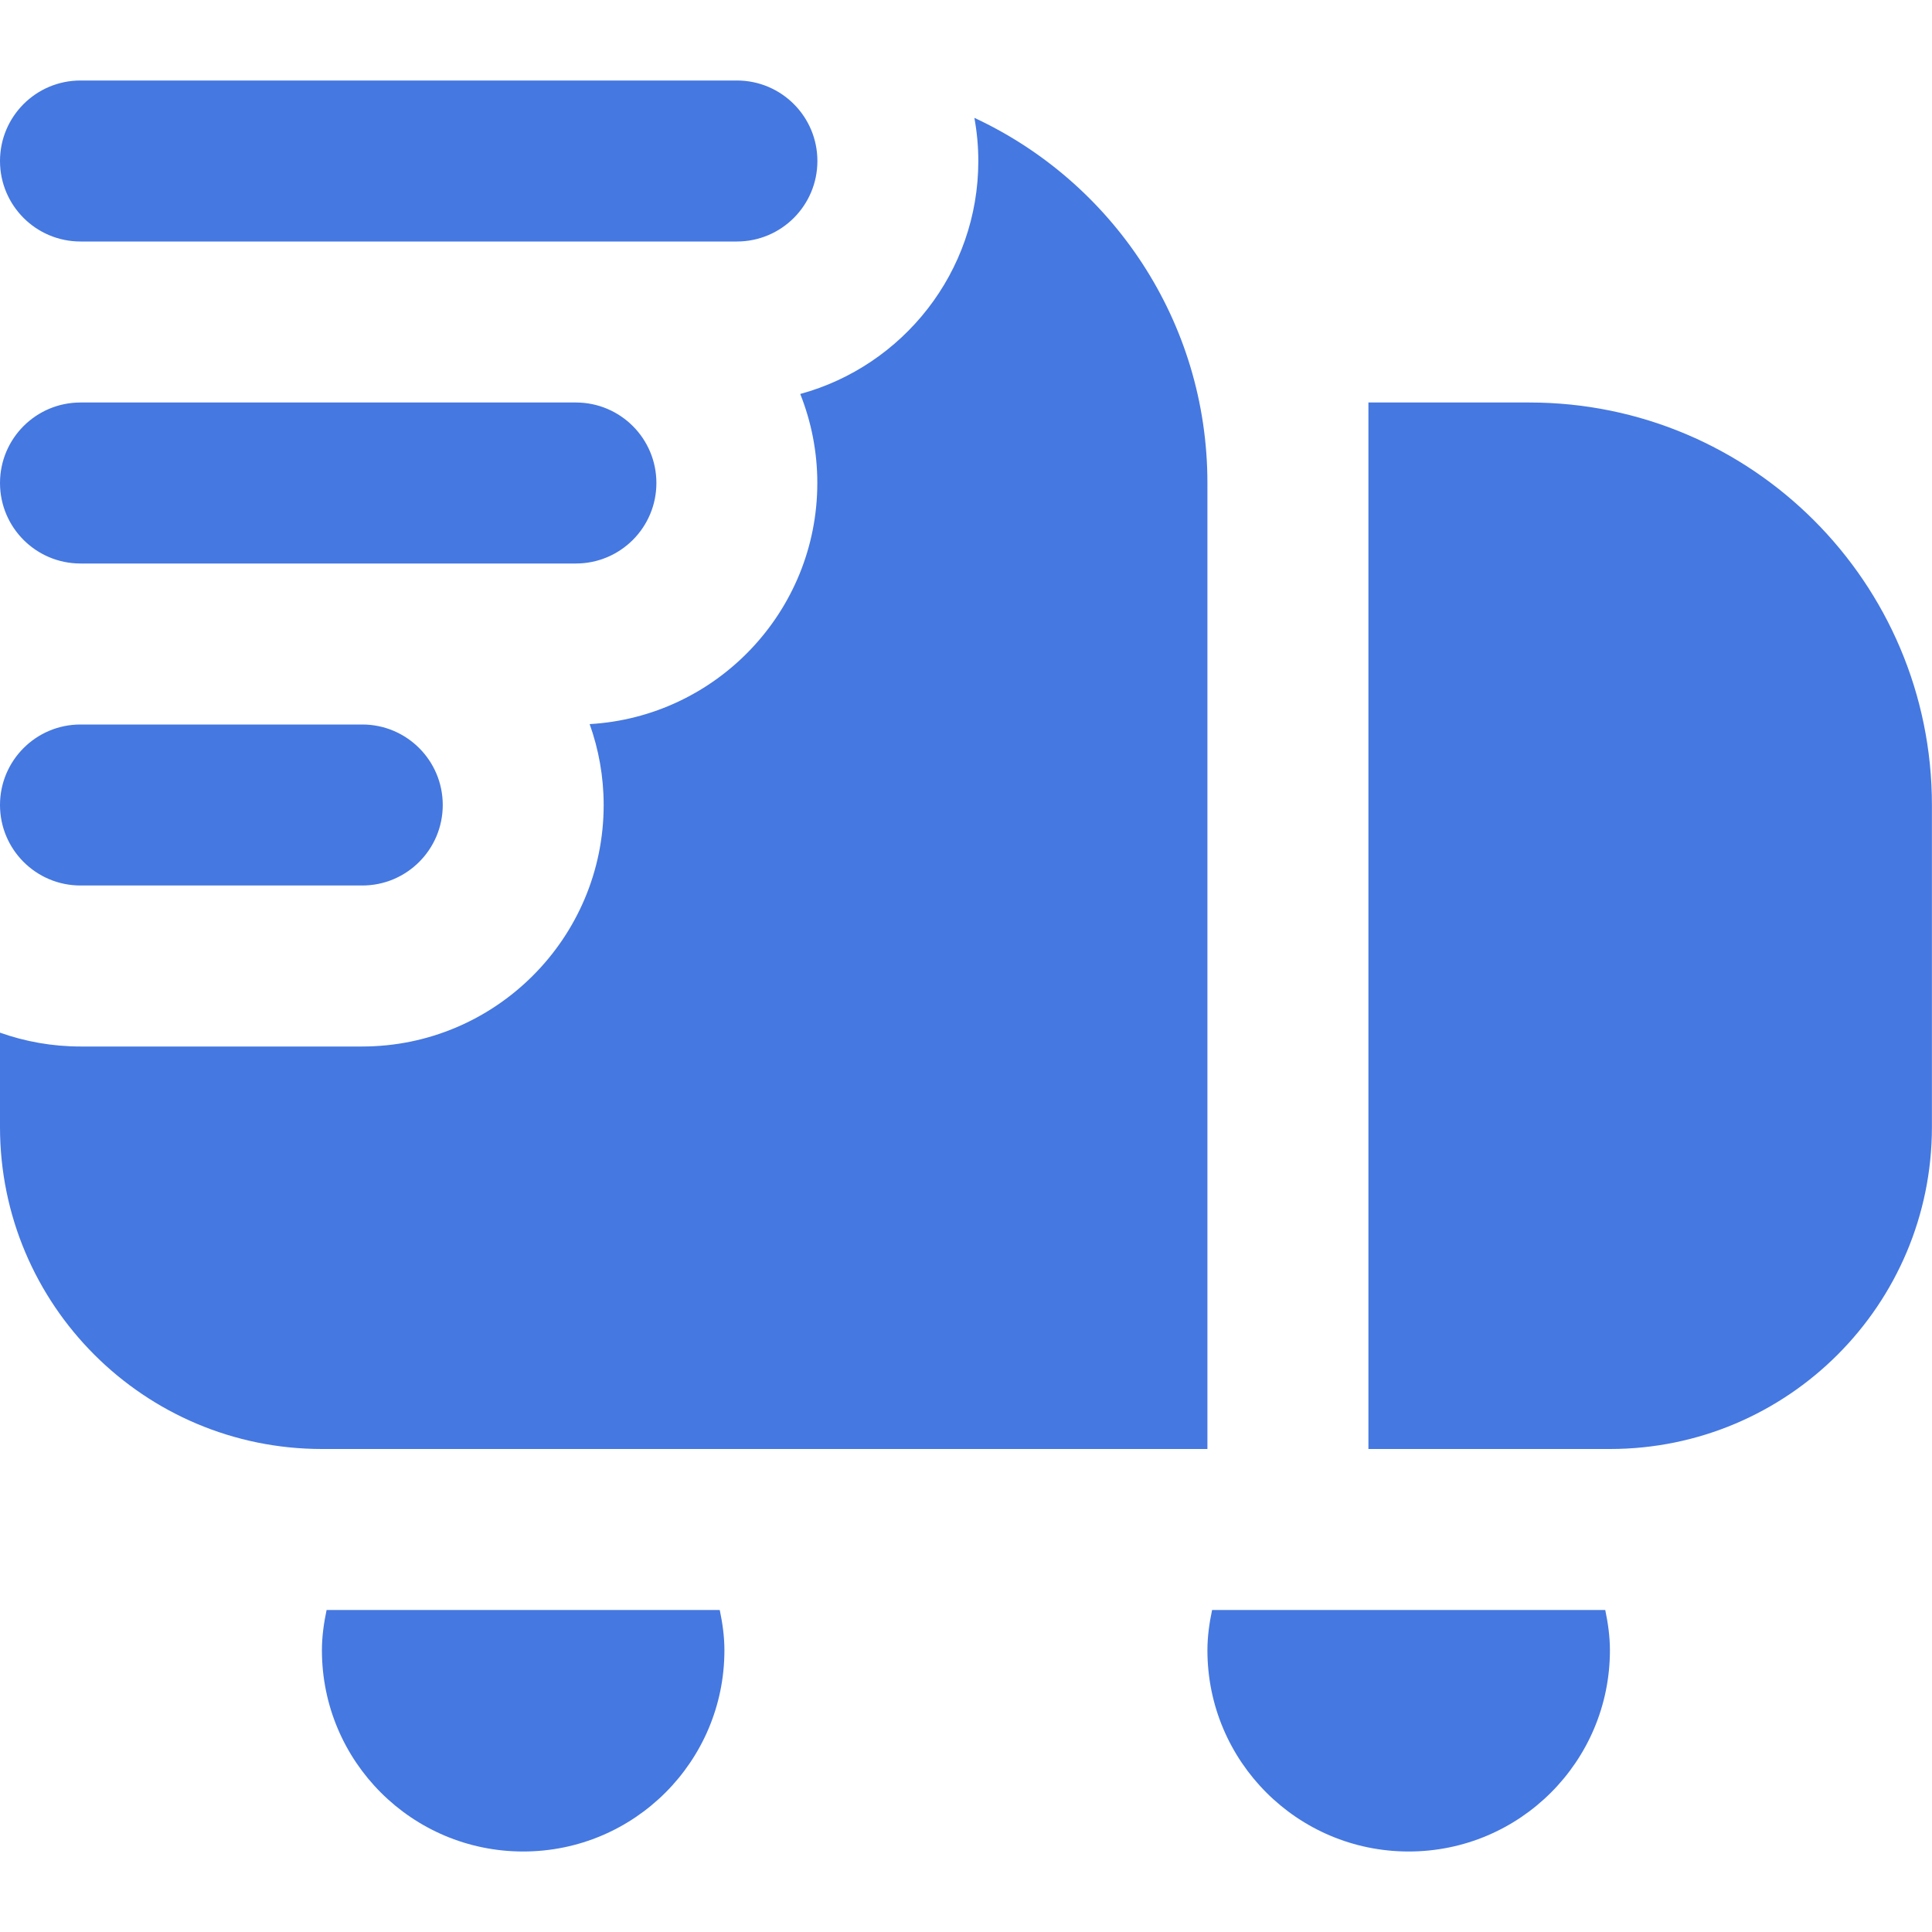 <svg width="24" height="24" viewBox="0 0 24 24" fill="none" xmlns="http://www.w3.org/2000/svg">
<path d="M4.5 11H1C0.447 11 0 10.552 0 10C0 9.448 0.447 9 1 9H4.5C5.053 9 5.5 9.448 5.5 10C5.5 10.552 5.053 11 4.5 11ZM10.154 2C10.154 1.448 9.707 1 9.154 1H1C0.447 1 0 1.448 0 2C0 2.552 0.447 3 1 3H9.154C9.707 3 10.154 2.552 10.154 2ZM8.154 6C8.154 5.448 7.707 5 7.154 5H1C0.447 5 0 5.448 0 6C0 6.552 0.447 7 1 7H7.154C7.707 7 8.154 6.552 8.154 6ZM15.057 20C15.023 20.162 14.999 20.328 14.999 20.5C14.999 21.881 16.118 23 17.499 23C18.88 23 19.999 21.881 19.999 20.5C19.999 20.328 19.975 20.162 19.941 20H15.056H15.057ZM14.999 18V6C14.999 3.991 13.814 2.259 12.104 1.464C12.136 1.638 12.153 1.817 12.153 2C12.153 3.382 11.214 4.547 9.941 4.894C10.077 5.236 10.153 5.609 10.153 6C10.153 7.597 8.899 8.905 7.325 8.995C7.437 9.309 7.499 9.648 7.499 10C7.499 11.654 6.153 13 4.499 13H1C0.649 13 0.313 12.939 0 12.828V14C0 16.209 1.791 18 4 18H15H14.999ZM4.057 20C4.023 20.162 3.999 20.328 3.999 20.5C3.999 21.881 5.118 23 6.499 23C7.88 23 8.999 21.881 8.999 20.5C8.999 20.328 8.975 20.162 8.941 20H4.057ZM16.999 18H19.999C22.208 18 23.999 16.209 23.999 14V10H16.999V18ZM18.999 5H16.999V11H23.999V10C23.999 7.239 21.76 5 18.999 5Z" fill="#4578E0"/>
</svg>
